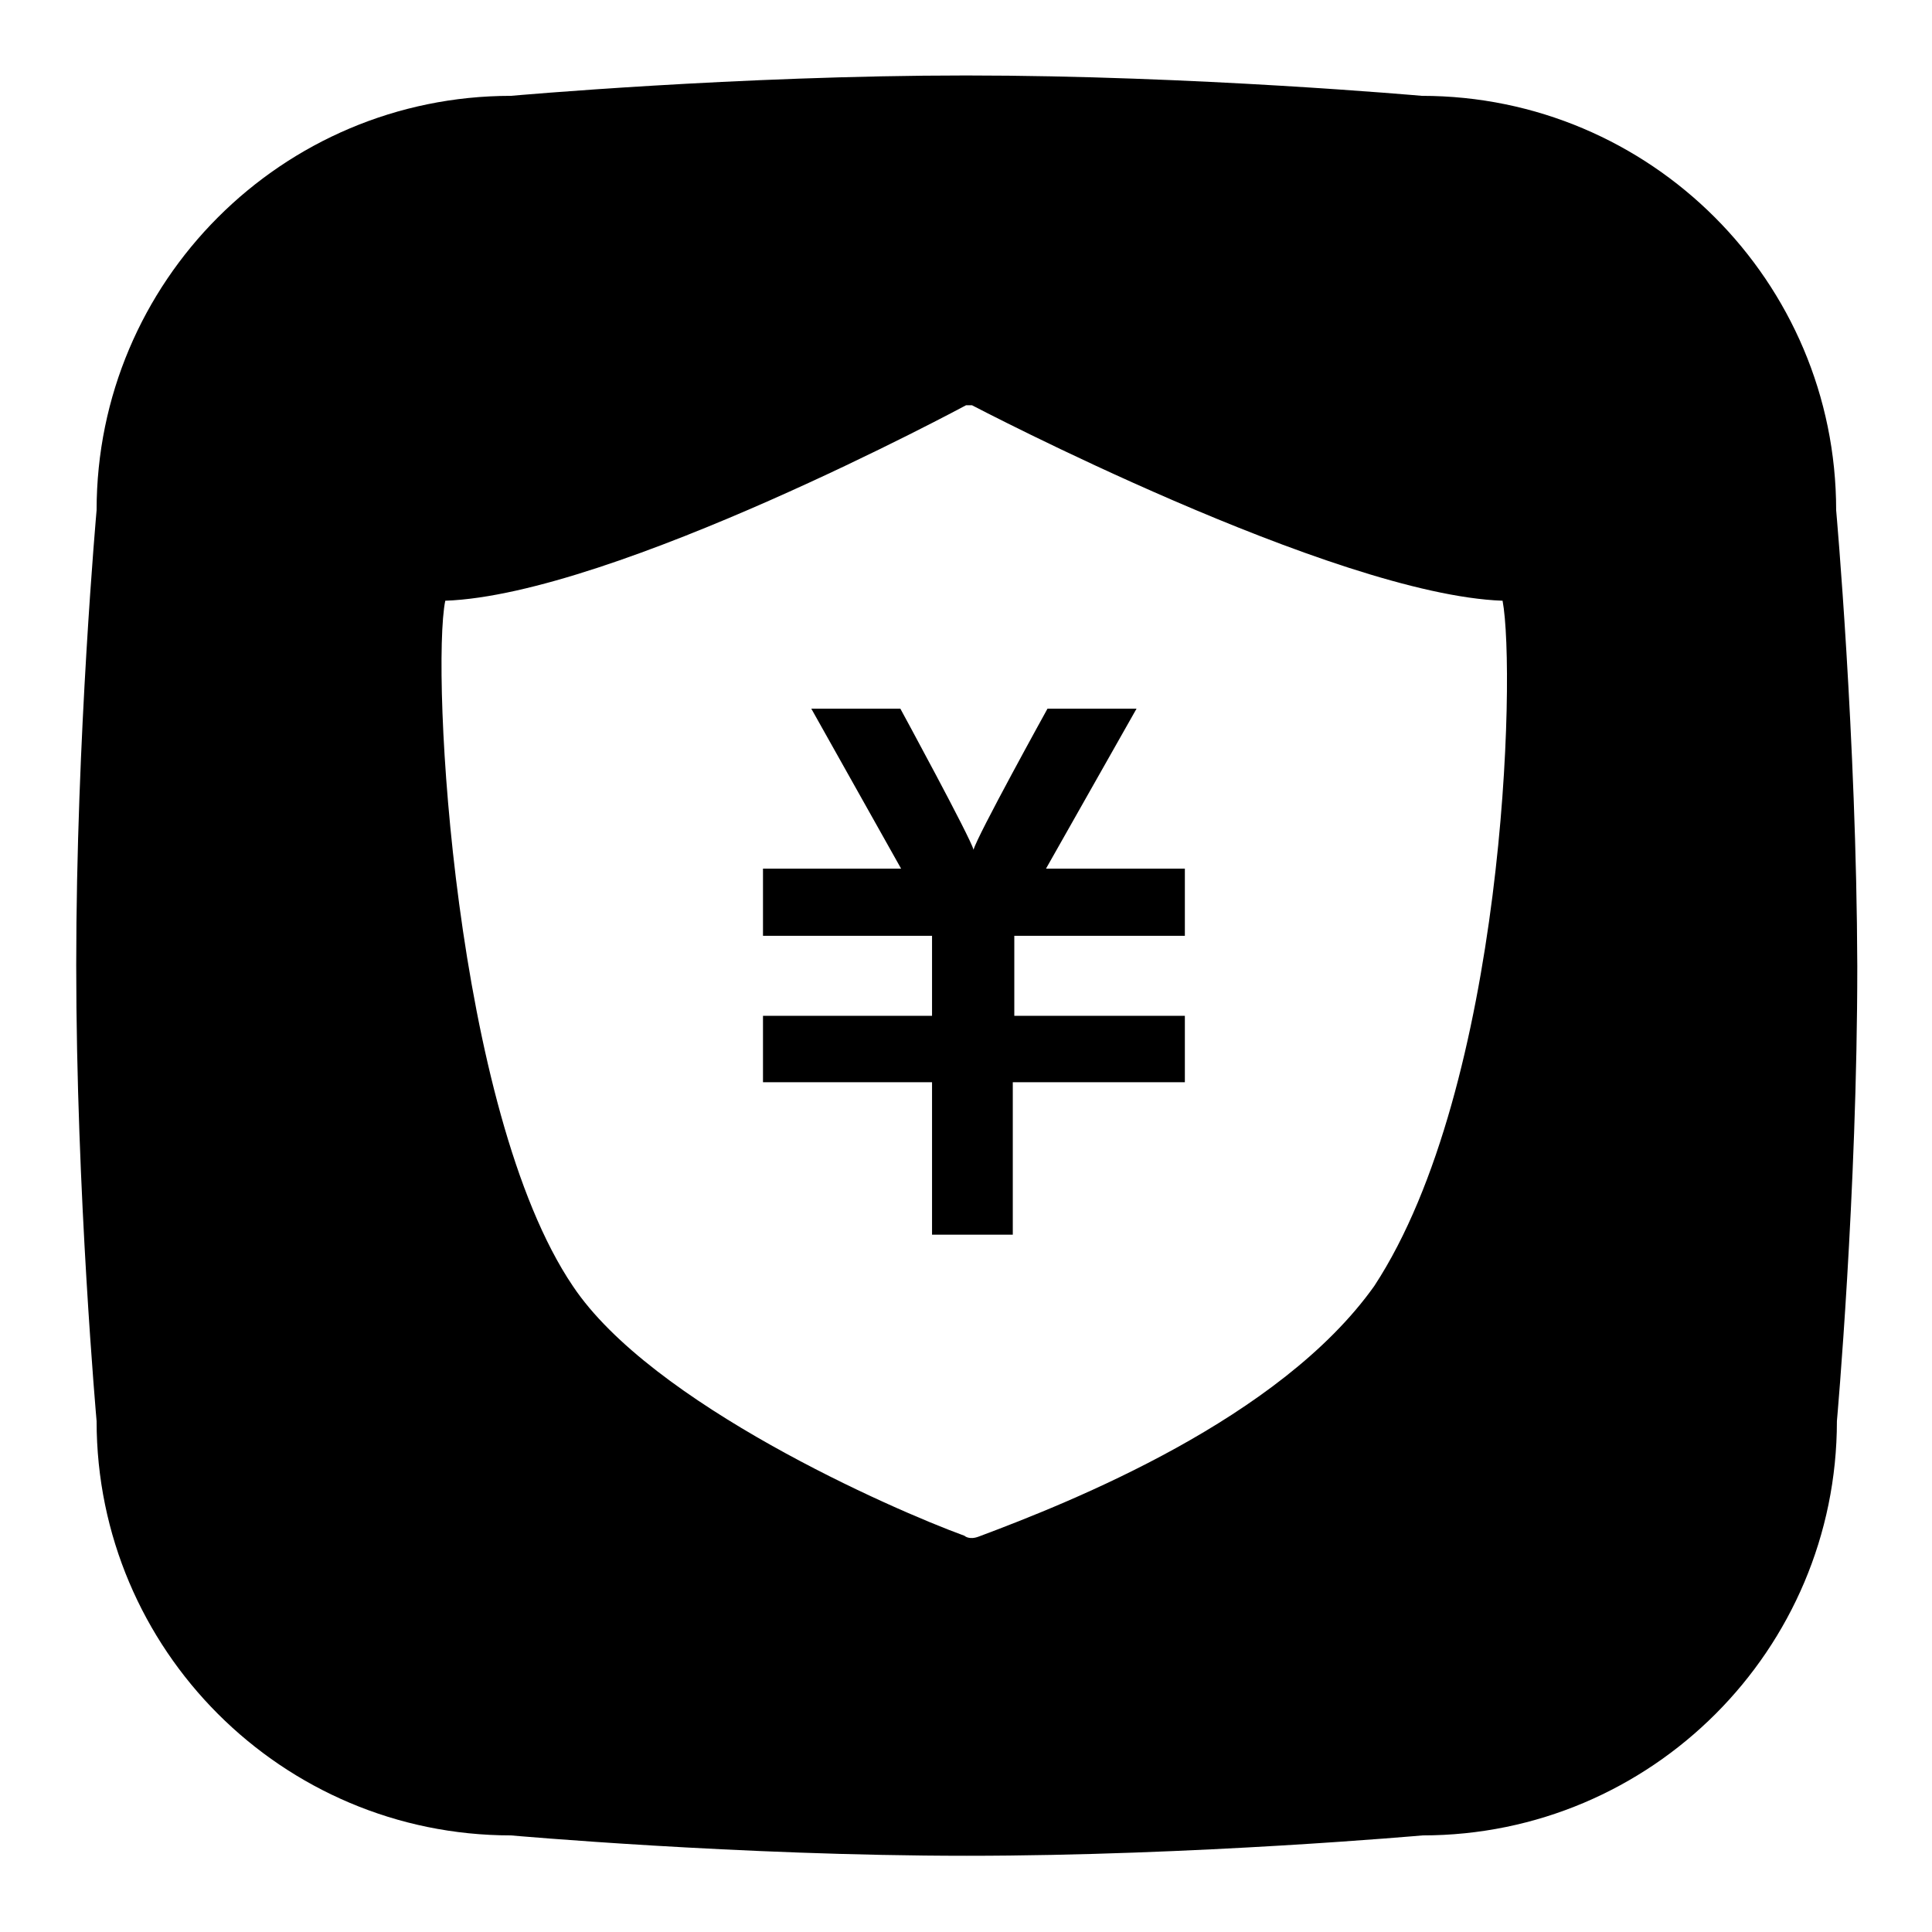 <?xml version="1.0" encoding="utf-8"?>
<!-- Svg Vector Icons : http://www.onlinewebfonts.com/icon -->
<!DOCTYPE svg PUBLIC "-//W3C//DTD SVG 1.1//EN" "http://www.w3.org/Graphics/SVG/1.1/DTD/svg11.dtd">
<svg version="1.1" xmlns="http://www.w3.org/2000/svg" xmlns:xlink="http://www.w3.org/1999/xlink" x="0px" y="0px" viewBox="0 0 256 256" enable-background="new 0 0 256 256" xml:space="preserve">
<g><g><path fill="#000000" d="M117,120.1"/><path fill="#000000" d="M150.6,93.9h-11.8c0,0-9.4,17-9.8,18.7c-0.4-1.6-9.7-18.7-9.7-18.7h-11.8l11.9,21.2h-18.3v8.9h22.4v10.6h-22.4v8.8h22.4v20.2h10.7v-20.2H157v-8.8h-22.6v-10.6H157v-8.9h-18.4L150.6,93.9z"/><path fill="#000000" d="M243.3,67.6c0-30.3-24.6-54.9-54.9-54.9c0,0-30.2-2.7-60.4-2.7c-30.2,0-60.3,2.7-60.3,2.7c-30.3,0-54.9,24.6-54.9,54.9c0,0-2.7,30.1-2.7,60.3c0,30.2,2.7,60.4,2.7,60.4c0,30.3,24.6,54.9,54.9,54.9c0,0,30.2,2.7,60.4,2.7c30.2,0,60.4-2.7,60.4-2.7c30.3,0,54.9-24.6,54.9-54.9c0,0,2.7-30.2,2.7-60.3C246,97.8,243.3,67.6,243.3,67.6z M182.1,170.4C169.6,188,142,199,129.7,203.6c-1.3,0.5-1.9-0.1-1.9-0.1c-9.6-3.5-41.5-17.5-51.9-33.1C60.2,147.2,57.1,89,59,79.6c22.4-0.8,69-25.9,69-25.9h0.8c0,0,47.9,25.1,70.3,25.9C200.9,89.2,199.4,144,182.1,170.4z"/></g></g>
</svg>